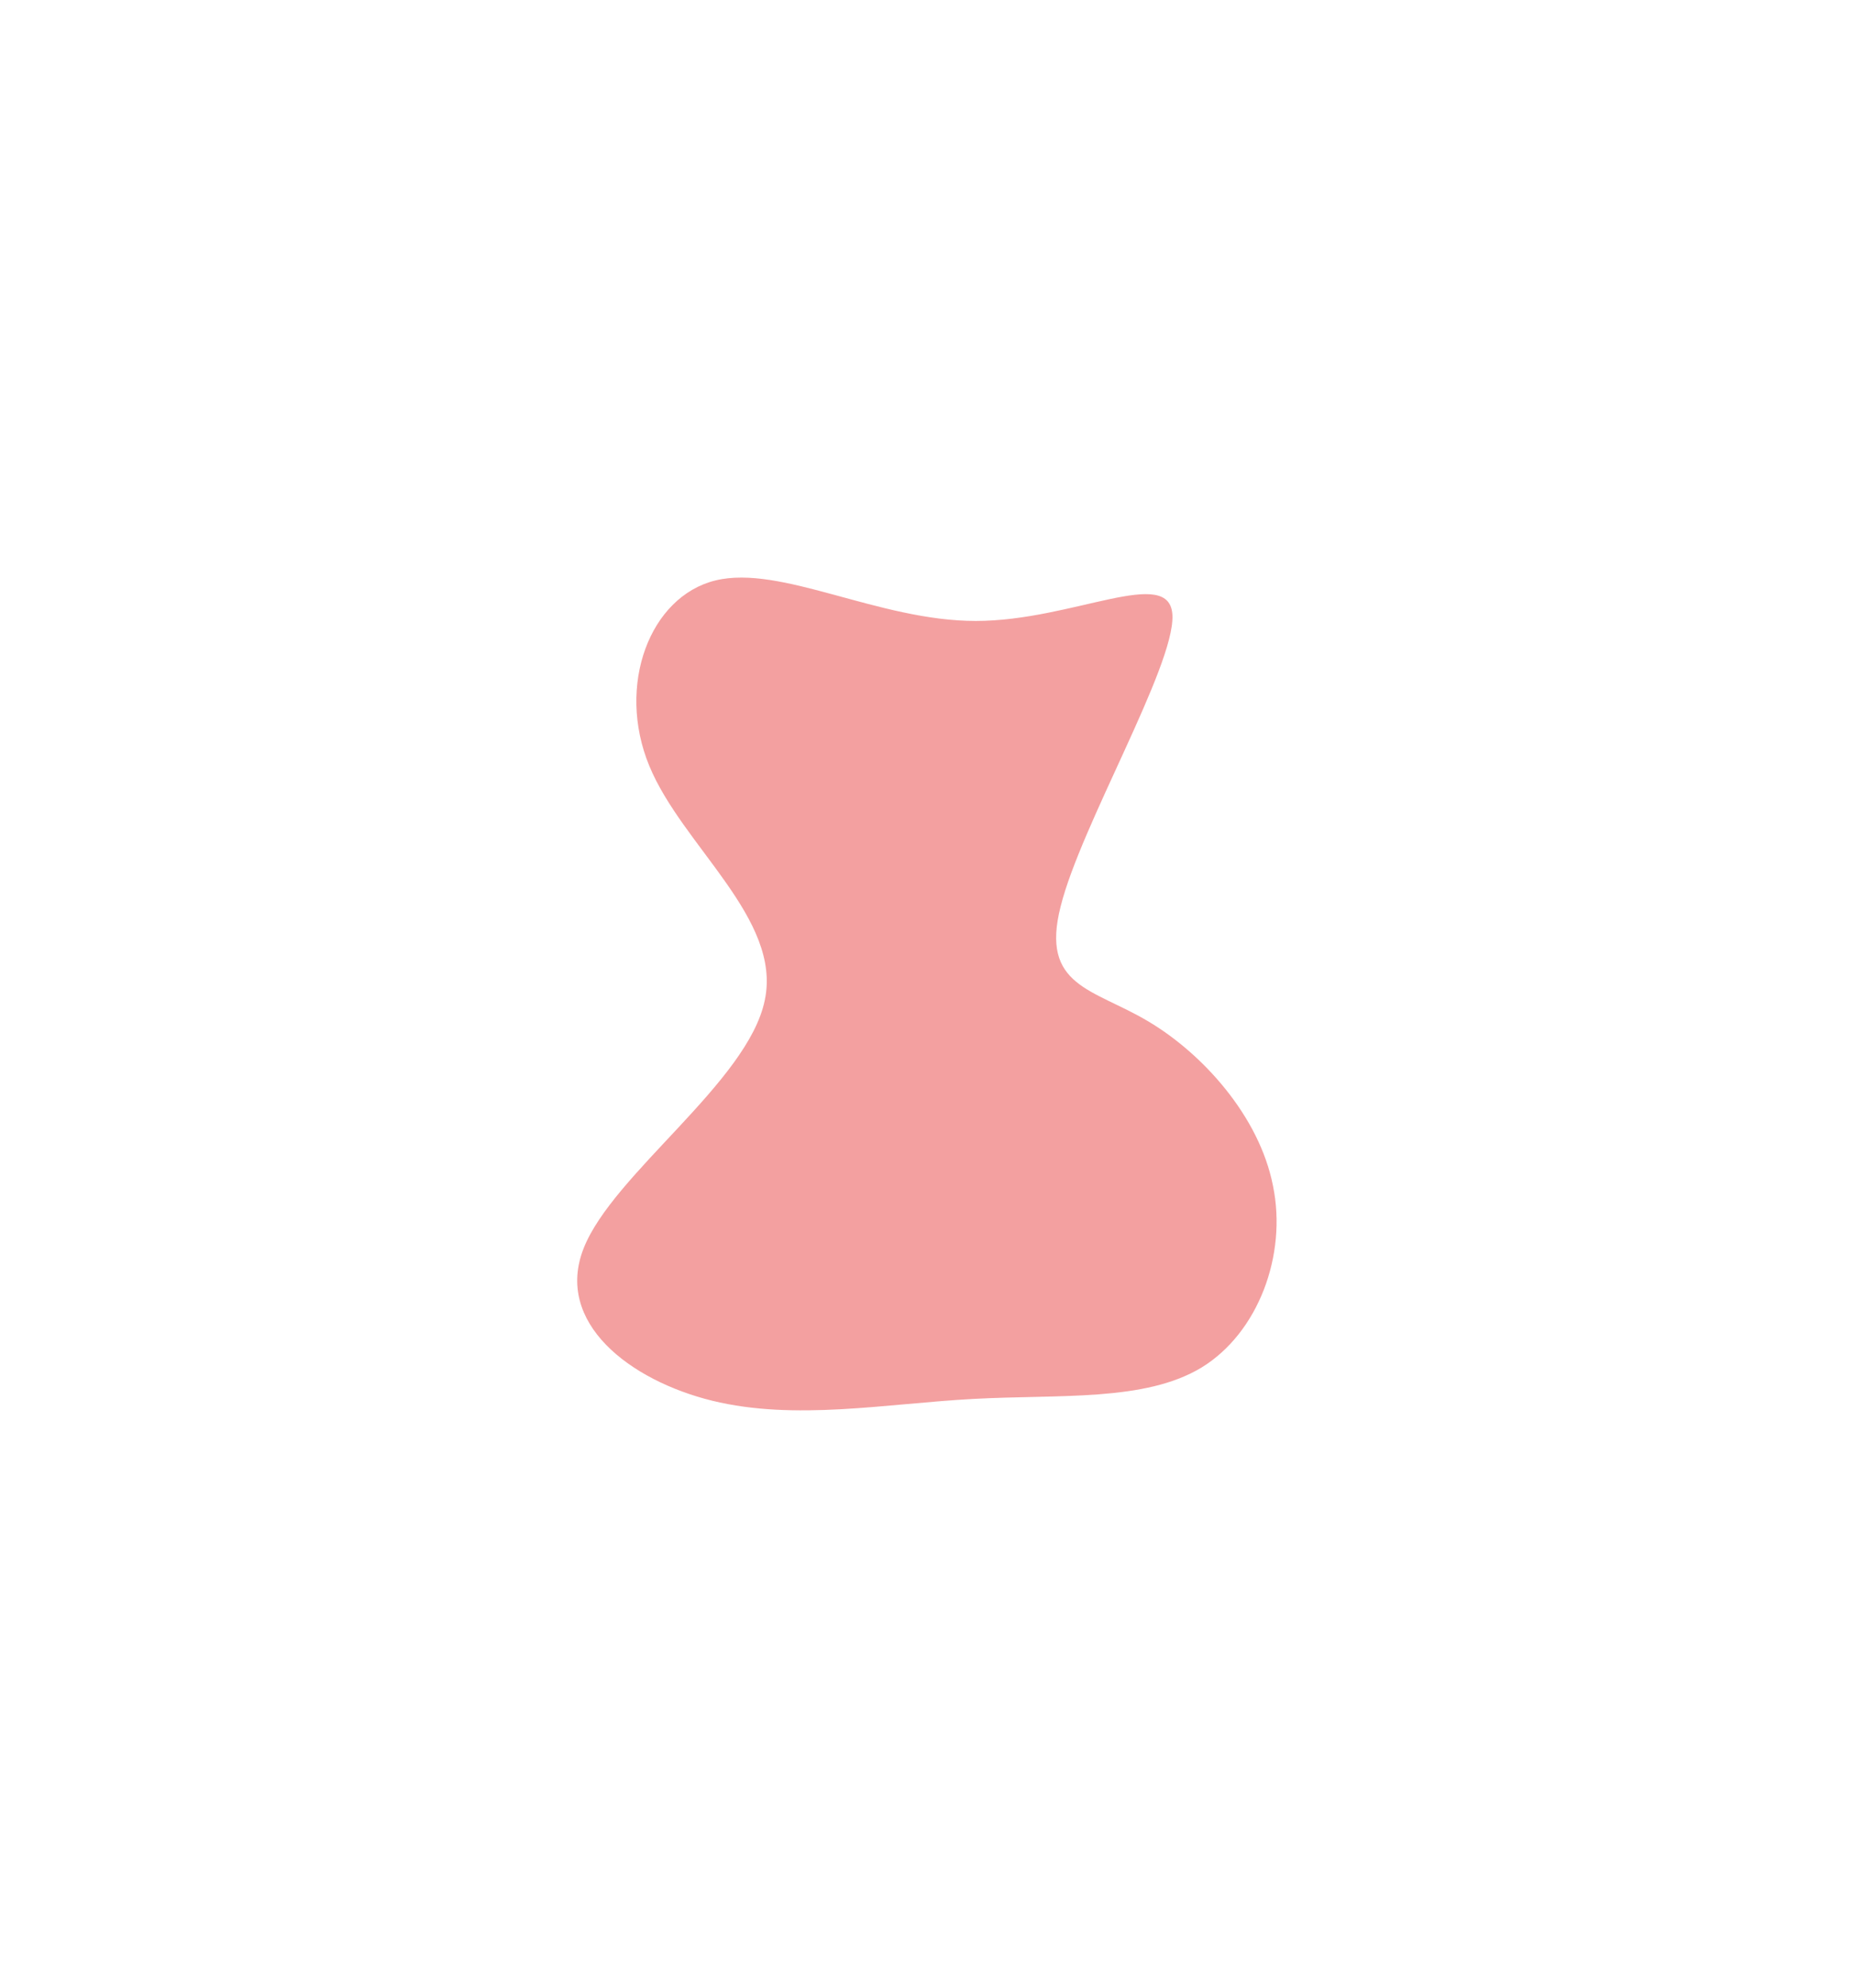 <?xml version="1.0" encoding="utf-8"?>
<svg xmlns="http://www.w3.org/2000/svg" fill="none" height="100%" overflow="visible" preserveAspectRatio="none" style="display: block;" viewBox="0 0 1606 1721" width="100%">
<g filter="url(#filter0_f_0_712)" id="Vector" opacity="0.4">
<path d="M1015.61 532.917C1017.23 577.267 936.105 714.958 918.798 784.578C900.95 854.197 946.922 855.744 994.516 884.107C1041.57 911.955 1090.79 966.103 1102.69 1026.44C1115.12 1086.78 1089.7 1153.82 1041.03 1183.73C991.812 1213.64 918.257 1206.93 842.539 1211.06C766.82 1215.19 688.939 1230.14 617.006 1212.61C545.615 1195.07 480.173 1145.05 505.592 1080.59C531.012 1016.13 647.835 936.709 662.437 866.058C677.581 795.407 591.046 732.492 562.381 662.873C533.716 593.254 562.922 516.415 619.711 502.491C676.499 488.567 760.871 537.558 845.243 537.558C929.615 537.558 1013.99 488.567 1015.61 532.917Z" fill="#E21212"/>
</g>
<defs>
<filter color-interpolation-filters="sRGB" filterUnits="userSpaceOnUse" height="1720.94" id="filter0_f_0_712" width="1605.82" x="-2.97314e-07" y="-5.09187e-08">
<feFlood flood-opacity="0" result="BackgroundImageFix"/>
<feBlend in="SourceGraphic" in2="BackgroundImageFix" mode="normal" result="shape"/>
<feGaussianBlur result="effect1_foregroundBlur_0_712" stdDeviation="250"/>
</filter>
</defs>
</svg>